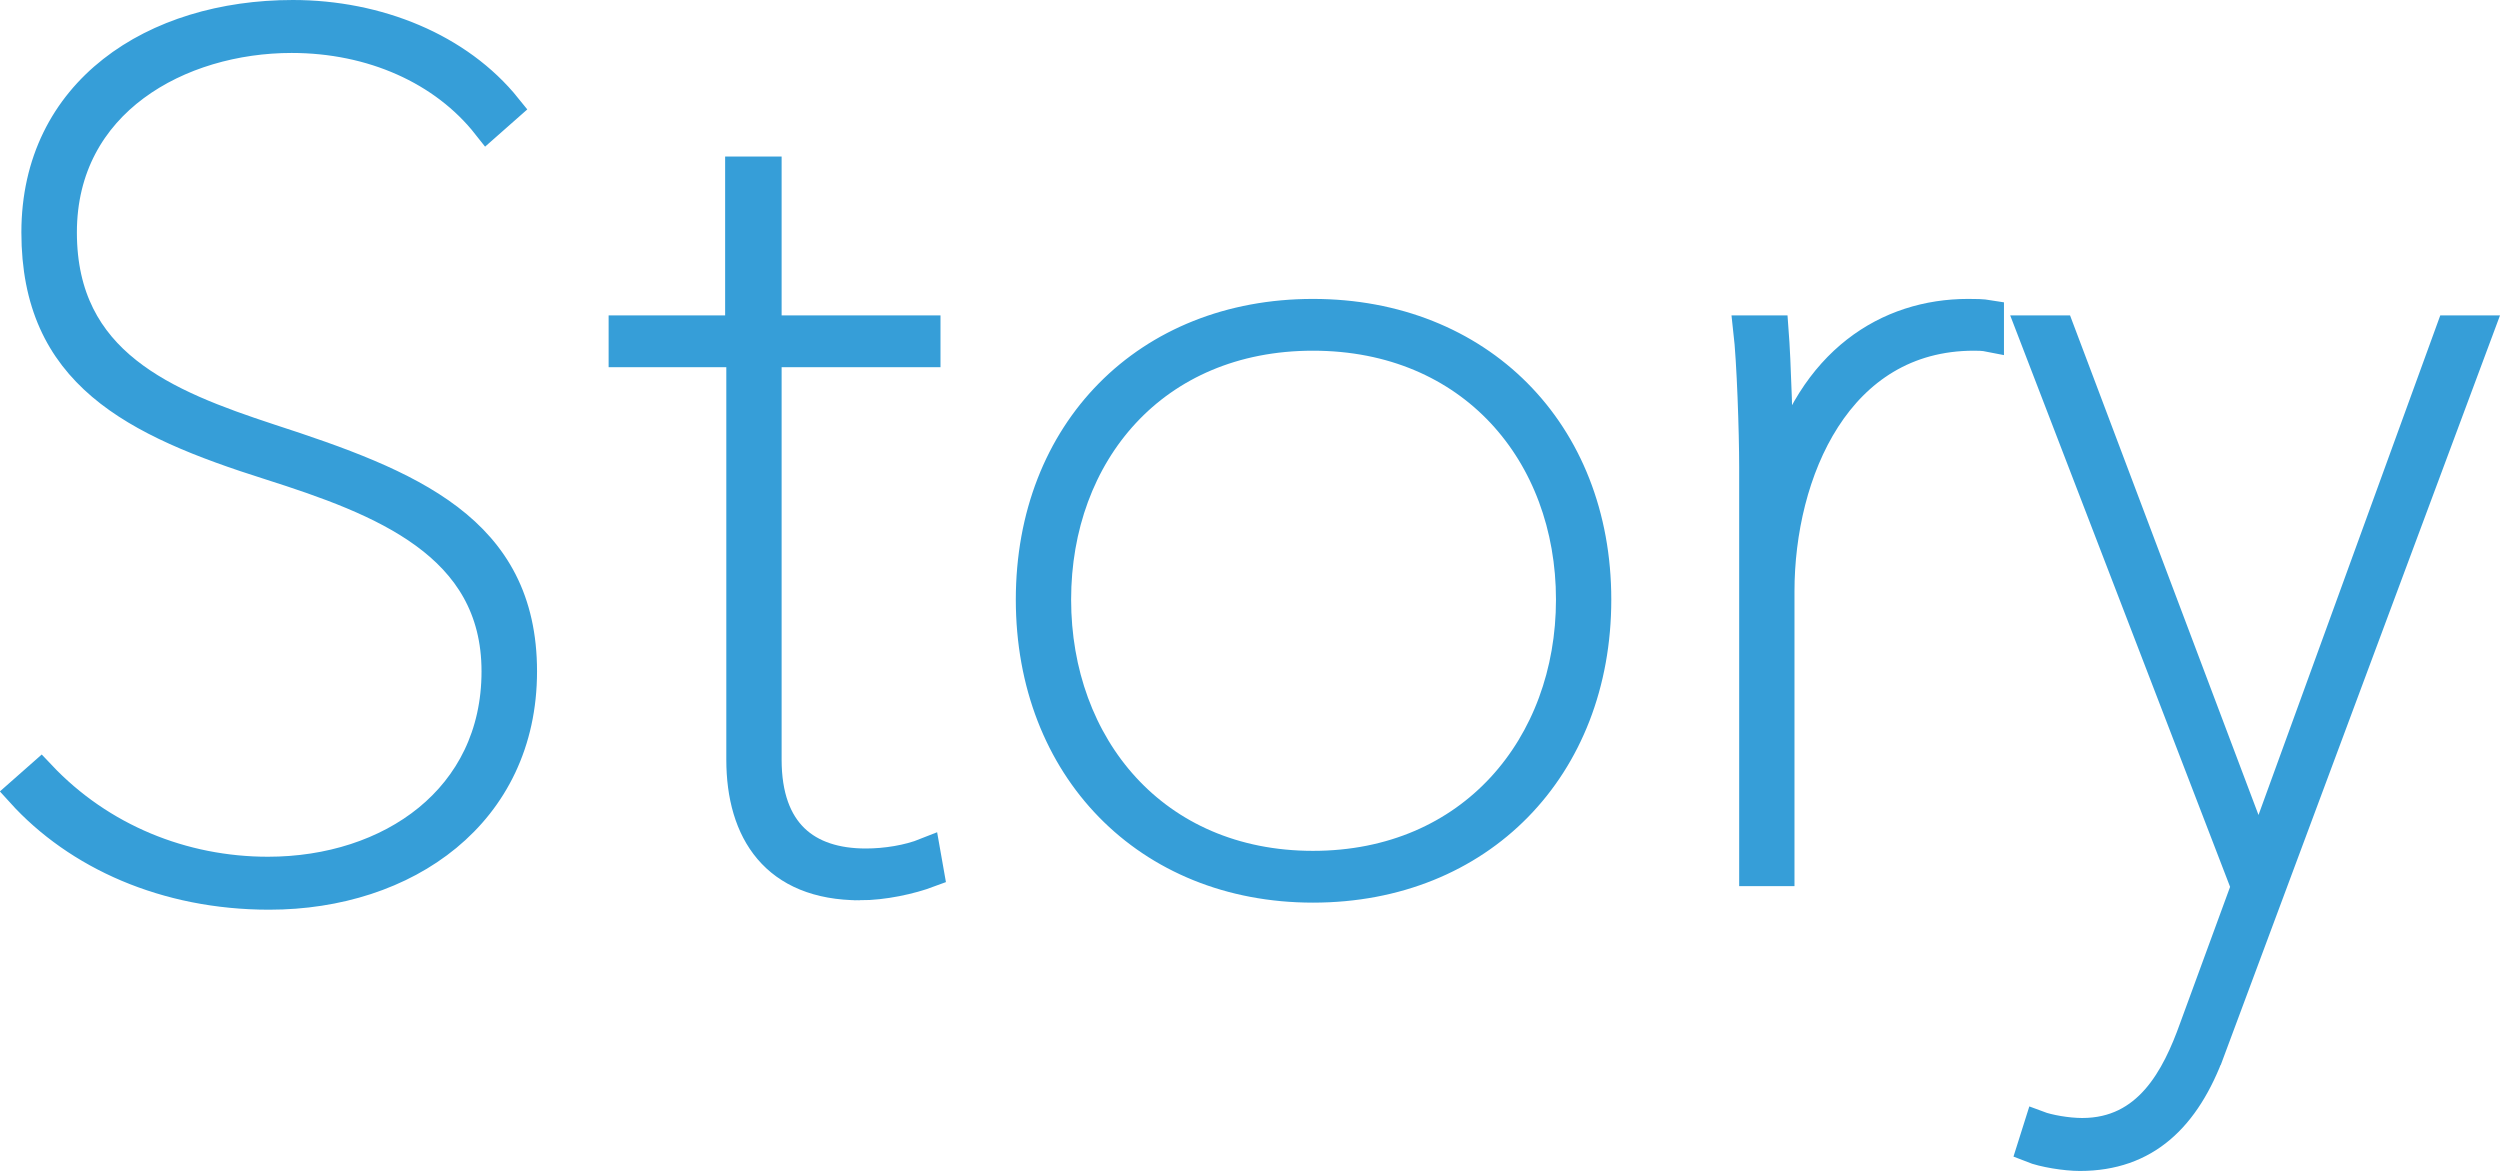 <?xml version="1.0" encoding="UTF-8"?>
<svg id="_レイヤー_2" data-name="レイヤー 2" xmlns="http://www.w3.org/2000/svg" viewBox="0 0 127.46 59.7">
  <defs>
    <style>
      .cls-1 {
        fill: #369ed8;
        stroke: #369ed8;
        stroke-miterlimit: 10;
        stroke-width: 1.5px;
      }
    </style>
  </defs>
  <g id="_レイヤー_1-2" data-name="レイヤー 1">
    <g>
      <path class="cls-1" d="M13.72,45.63c-5.28,0-9.78-2.04-12.66-5.22l1.02-.9c3.06,3.24,7.26,4.92,11.58,4.92,6.24,0,11.64-3.72,11.64-10.2s-5.88-8.7-11.52-10.5C6.76,21.51,1.84,19.05,1.84,11.85S7.84.75,14.93.75c4.32,0,8.46,1.68,10.92,4.74l-1.02.9c-2.22-2.82-5.88-4.44-9.96-4.44C9.17,1.95,3.17,5.19,3.17,11.85s5.28,8.76,10.56,10.5c7.2,2.34,12.9,4.62,12.9,11.88s-5.94,11.4-12.9,11.4Z"/>
      <path class="cls-1" d="M43.84,45.15c-4.32,0-6.06-2.76-6.06-6.42v-20.76h-6v-1.14h5.94v-8.1h1.38v8.1h8.1v1.14h-8.1v20.76c0,3.72,2.04,5.28,5.04,5.28,1.02,0,2.16-.18,3.06-.54l.18,1.02c-.96.36-2.34.66-3.54.66Z"/>
      <path class="cls-1" d="M66.94,45.27c-8.46,0-14.4-6.12-14.4-14.7s5.94-14.58,14.4-14.58,14.46,6,14.46,14.58-5.94,14.7-14.46,14.7ZM66.94,17.13c-8.1,0-13.08,6-13.08,13.44s4.98,13.56,13.08,13.56,13.14-6.12,13.14-13.56-5.04-13.44-13.14-13.44Z"/>
      <path class="cls-1" d="M100.34,15.99c.36,0,.72,0,1.08.06v1.14c-.3-.06-.6-.06-.78-.06-6.96,0-9.9,6.96-9.9,13.02v14.28h-1.32v-20.64c0-1.74-.12-5.4-.3-6.96h1.32c.12,1.56.24,5.22.24,7.26h.12c1.56-5.7,5.46-8.1,9.54-8.1Z"/>
      <path class="cls-1" d="M112.7,53.55c-1.26,3.42-3.3,5.4-6.66,5.4-.72,0-1.86-.18-2.46-.42l.36-1.14c.48.18,1.44.36,2.22.36,3.36,0,4.8-2.82,5.7-5.34l2.64-7.2-10.92-28.38h1.44l10.14,26.88,9.78-26.88h1.44l-13.68,36.72Z"/>
    </g>
  </g>
</svg>